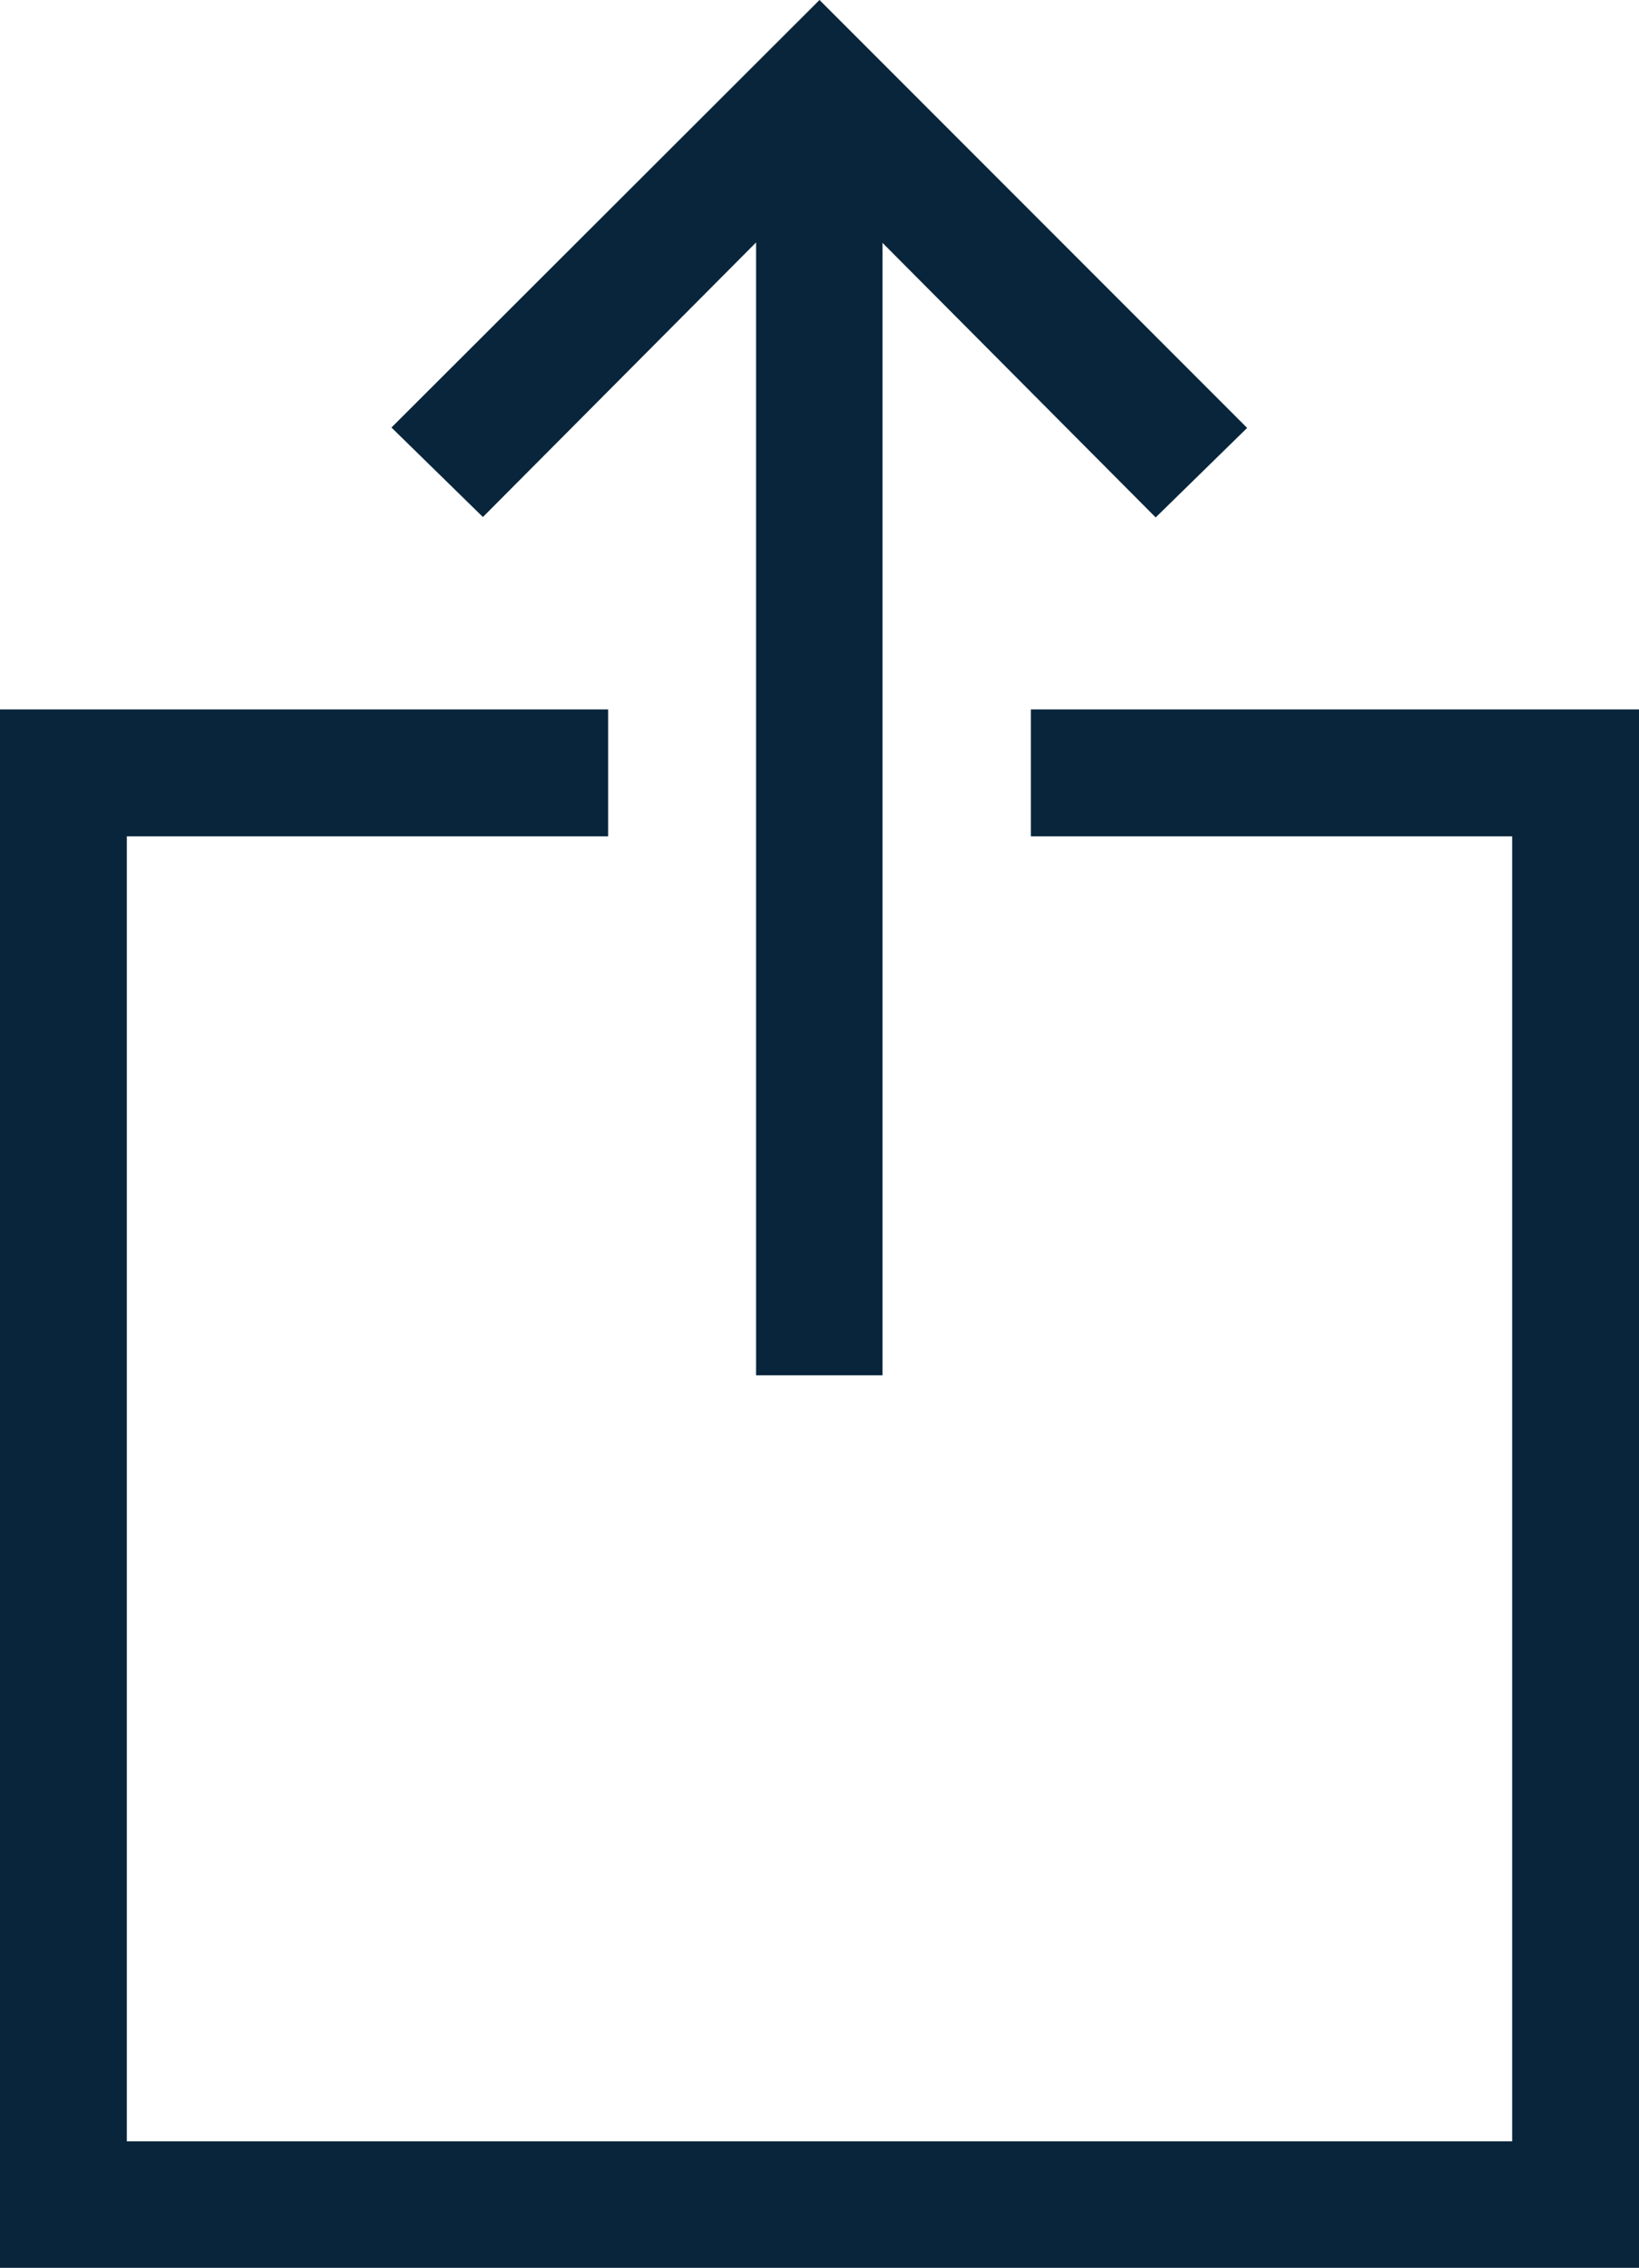 <svg xmlns="http://www.w3.org/2000/svg" width="16.128" height="22.304" viewBox="0 0 16.128 22.304"><defs><style>.a{fill:#08253b;}</style></defs><path class="a" d="M0-27.168,4.208-22.96l-.9.88-2.688-2.7v11.136H-.624V-24.784l-2.688,2.7-.9-.88Zm8.064,22.3H-8.064V-20.192H-2.08v1.248H-6.816V-6.112H6.816V-18.944H2.08v-1.248H8.064Z" transform="translate(8.064 27.168)"/></svg>